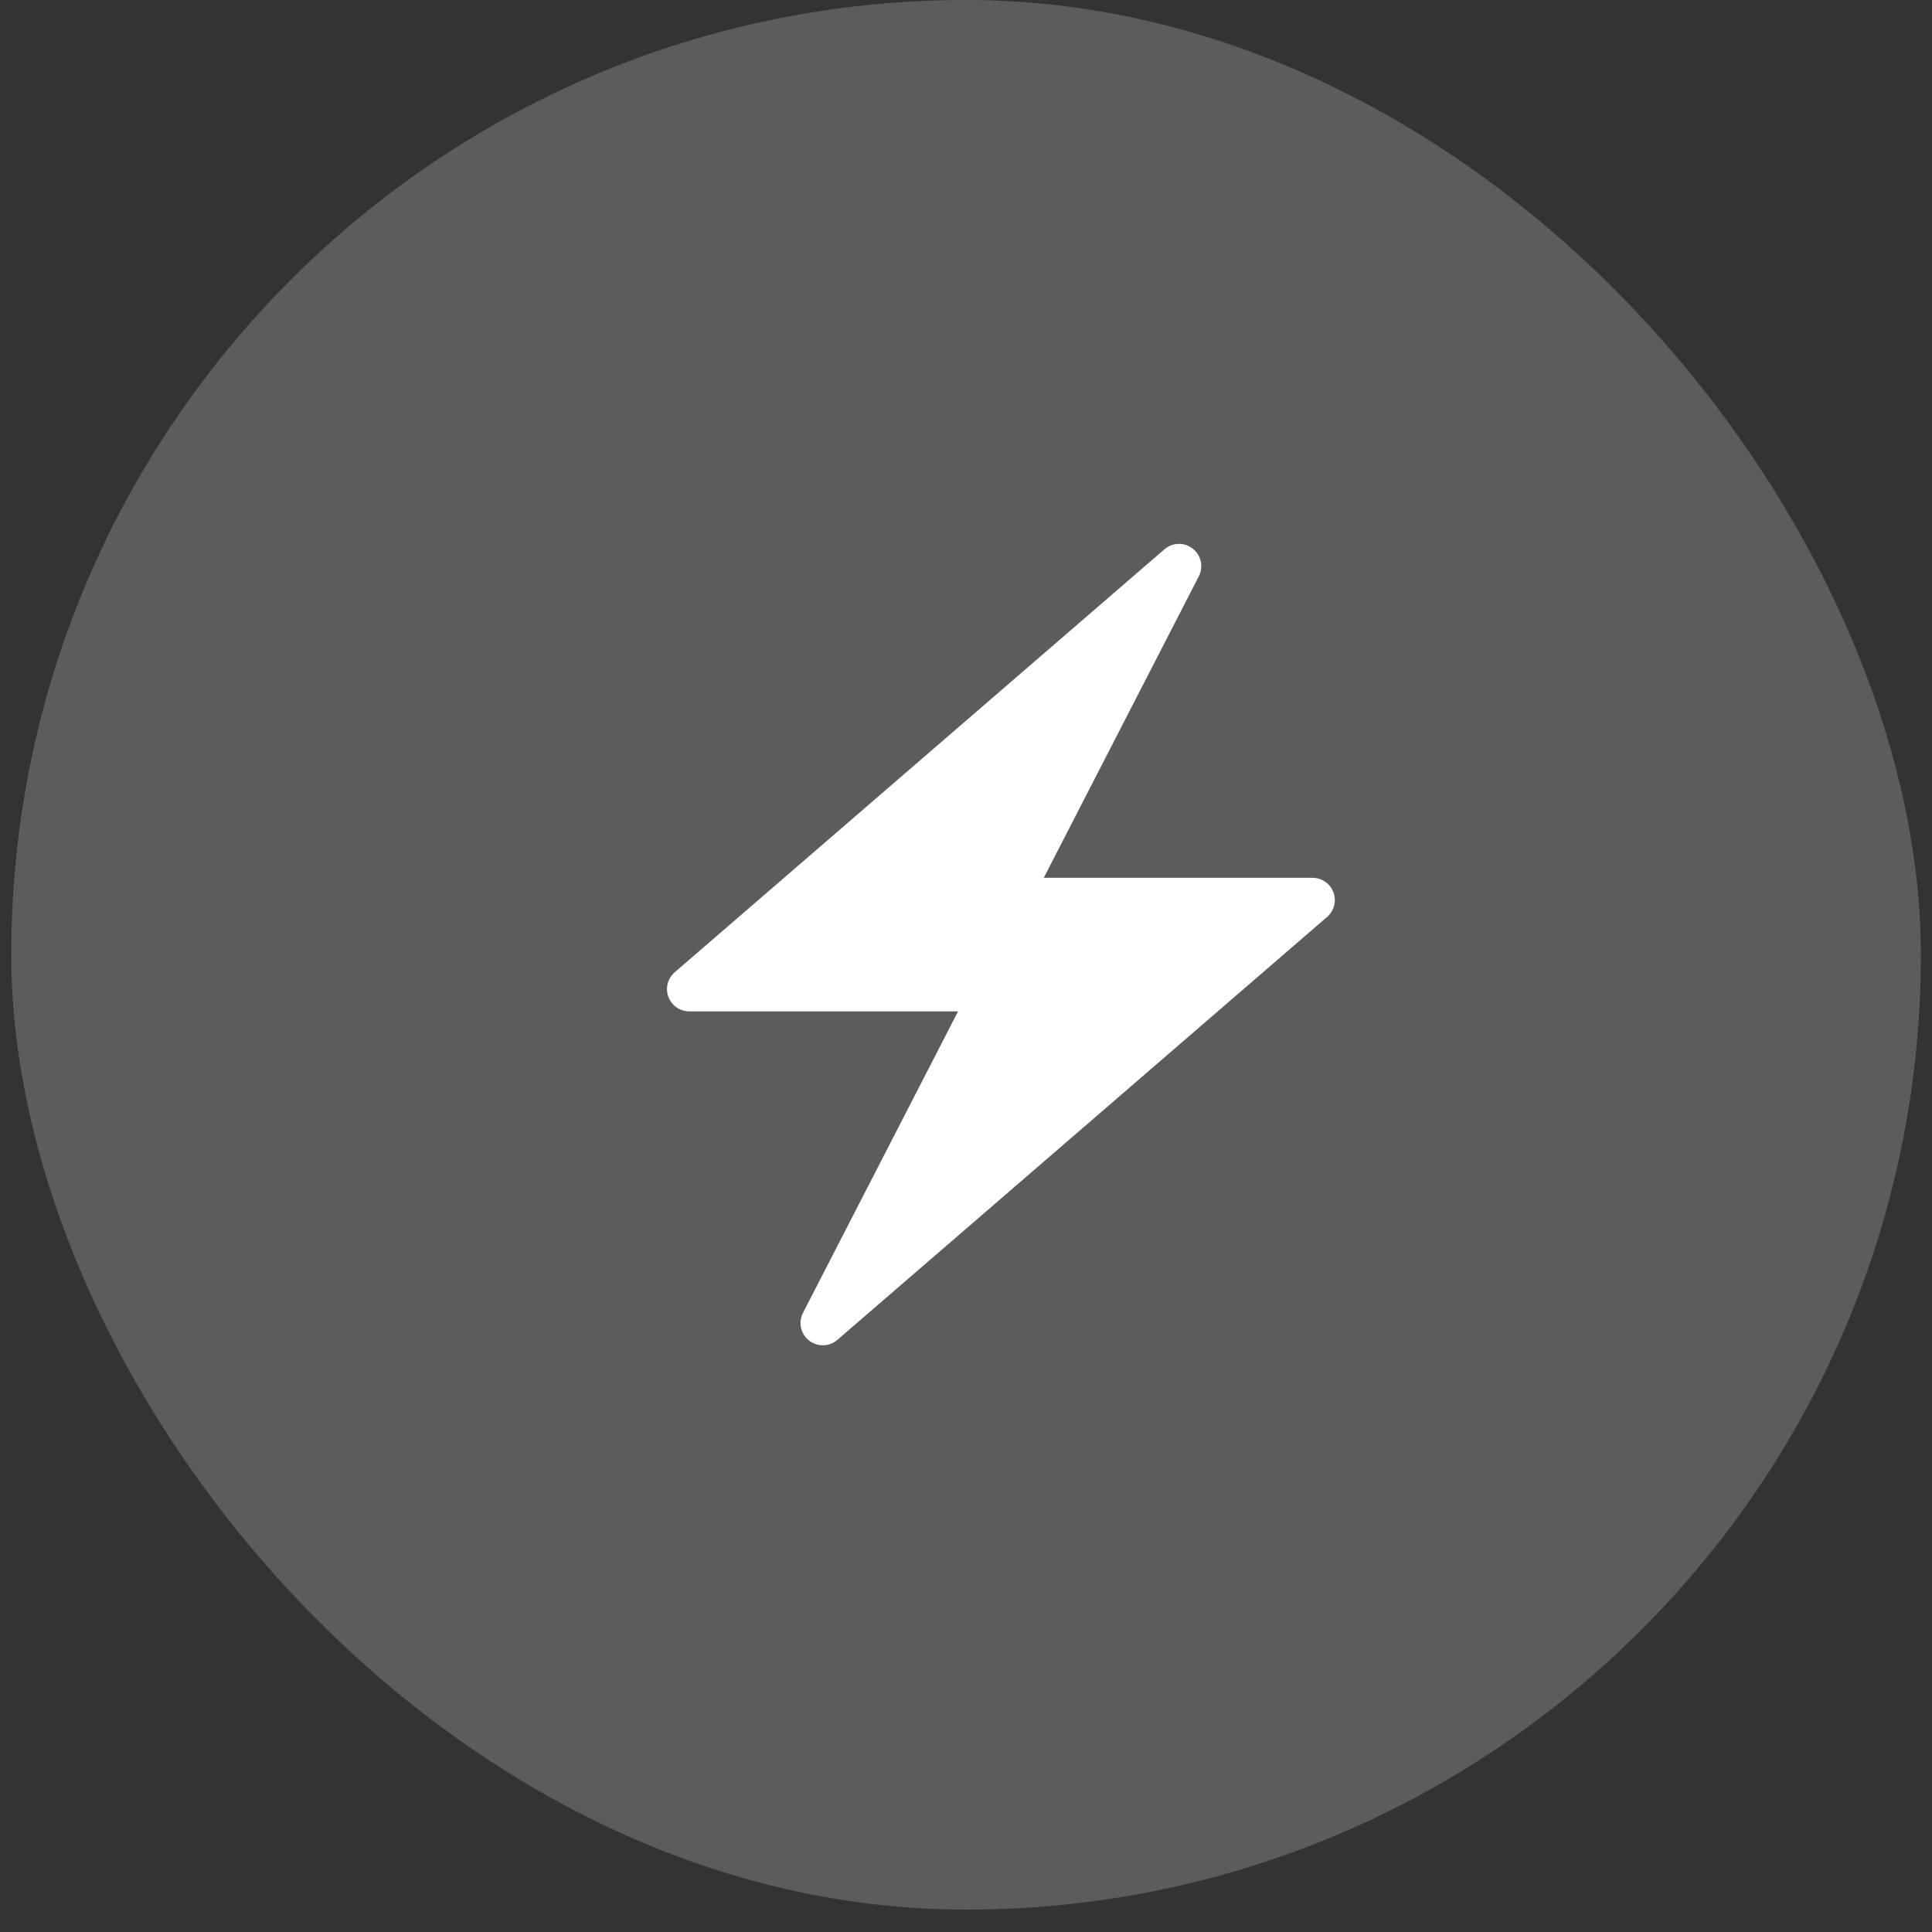 <?xml version="1.0" encoding="utf-8"?>
<svg xmlns="http://www.w3.org/2000/svg" width="45" height="45" viewBox="0 0 45 45" fill="none">
<rect x="0" y="0" width="45" height="45" fill="#333333" stroke="none"/>
<g clip-path="url(#clip0_3062_28097)">
<rect opacity="0.2" x="0.262" width="44.479" height="44.479" rx="8.043" fill="white"/>
<path d="M31.058 20.784C31.021 20.684 30.955 20.599 30.868 20.539C30.781 20.478 30.678 20.446 30.572 20.446H24.311L26.117 16.935L27.922 13.424C27.978 13.317 27.994 13.194 27.968 13.076C27.942 12.959 27.877 12.854 27.782 12.78C27.691 12.707 27.578 12.668 27.461 12.668C27.34 12.668 27.22 12.71 27.122 12.794L23.313 16.084L15.715 22.646C15.635 22.715 15.578 22.807 15.552 22.909C15.525 23.012 15.531 23.12 15.568 23.219C15.604 23.318 15.671 23.404 15.758 23.464C15.845 23.524 15.948 23.557 16.054 23.557H22.315L18.703 30.579C18.648 30.686 18.632 30.809 18.657 30.926C18.683 31.044 18.749 31.149 18.844 31.223C18.938 31.298 19.056 31.337 19.176 31.334C19.296 31.332 19.412 31.287 19.503 31.209L23.313 27.919L30.911 21.357C30.991 21.288 31.048 21.196 31.074 21.093C31.101 20.991 31.095 20.883 31.058 20.784Z" fill="white"/>
</g>
<defs>
<clipPath id="clip0_3062_28097">
<rect x="0.262" width="44.479" height="44.479" rx="22.24" fill="white"/>
</clipPath>
</defs>
</svg>